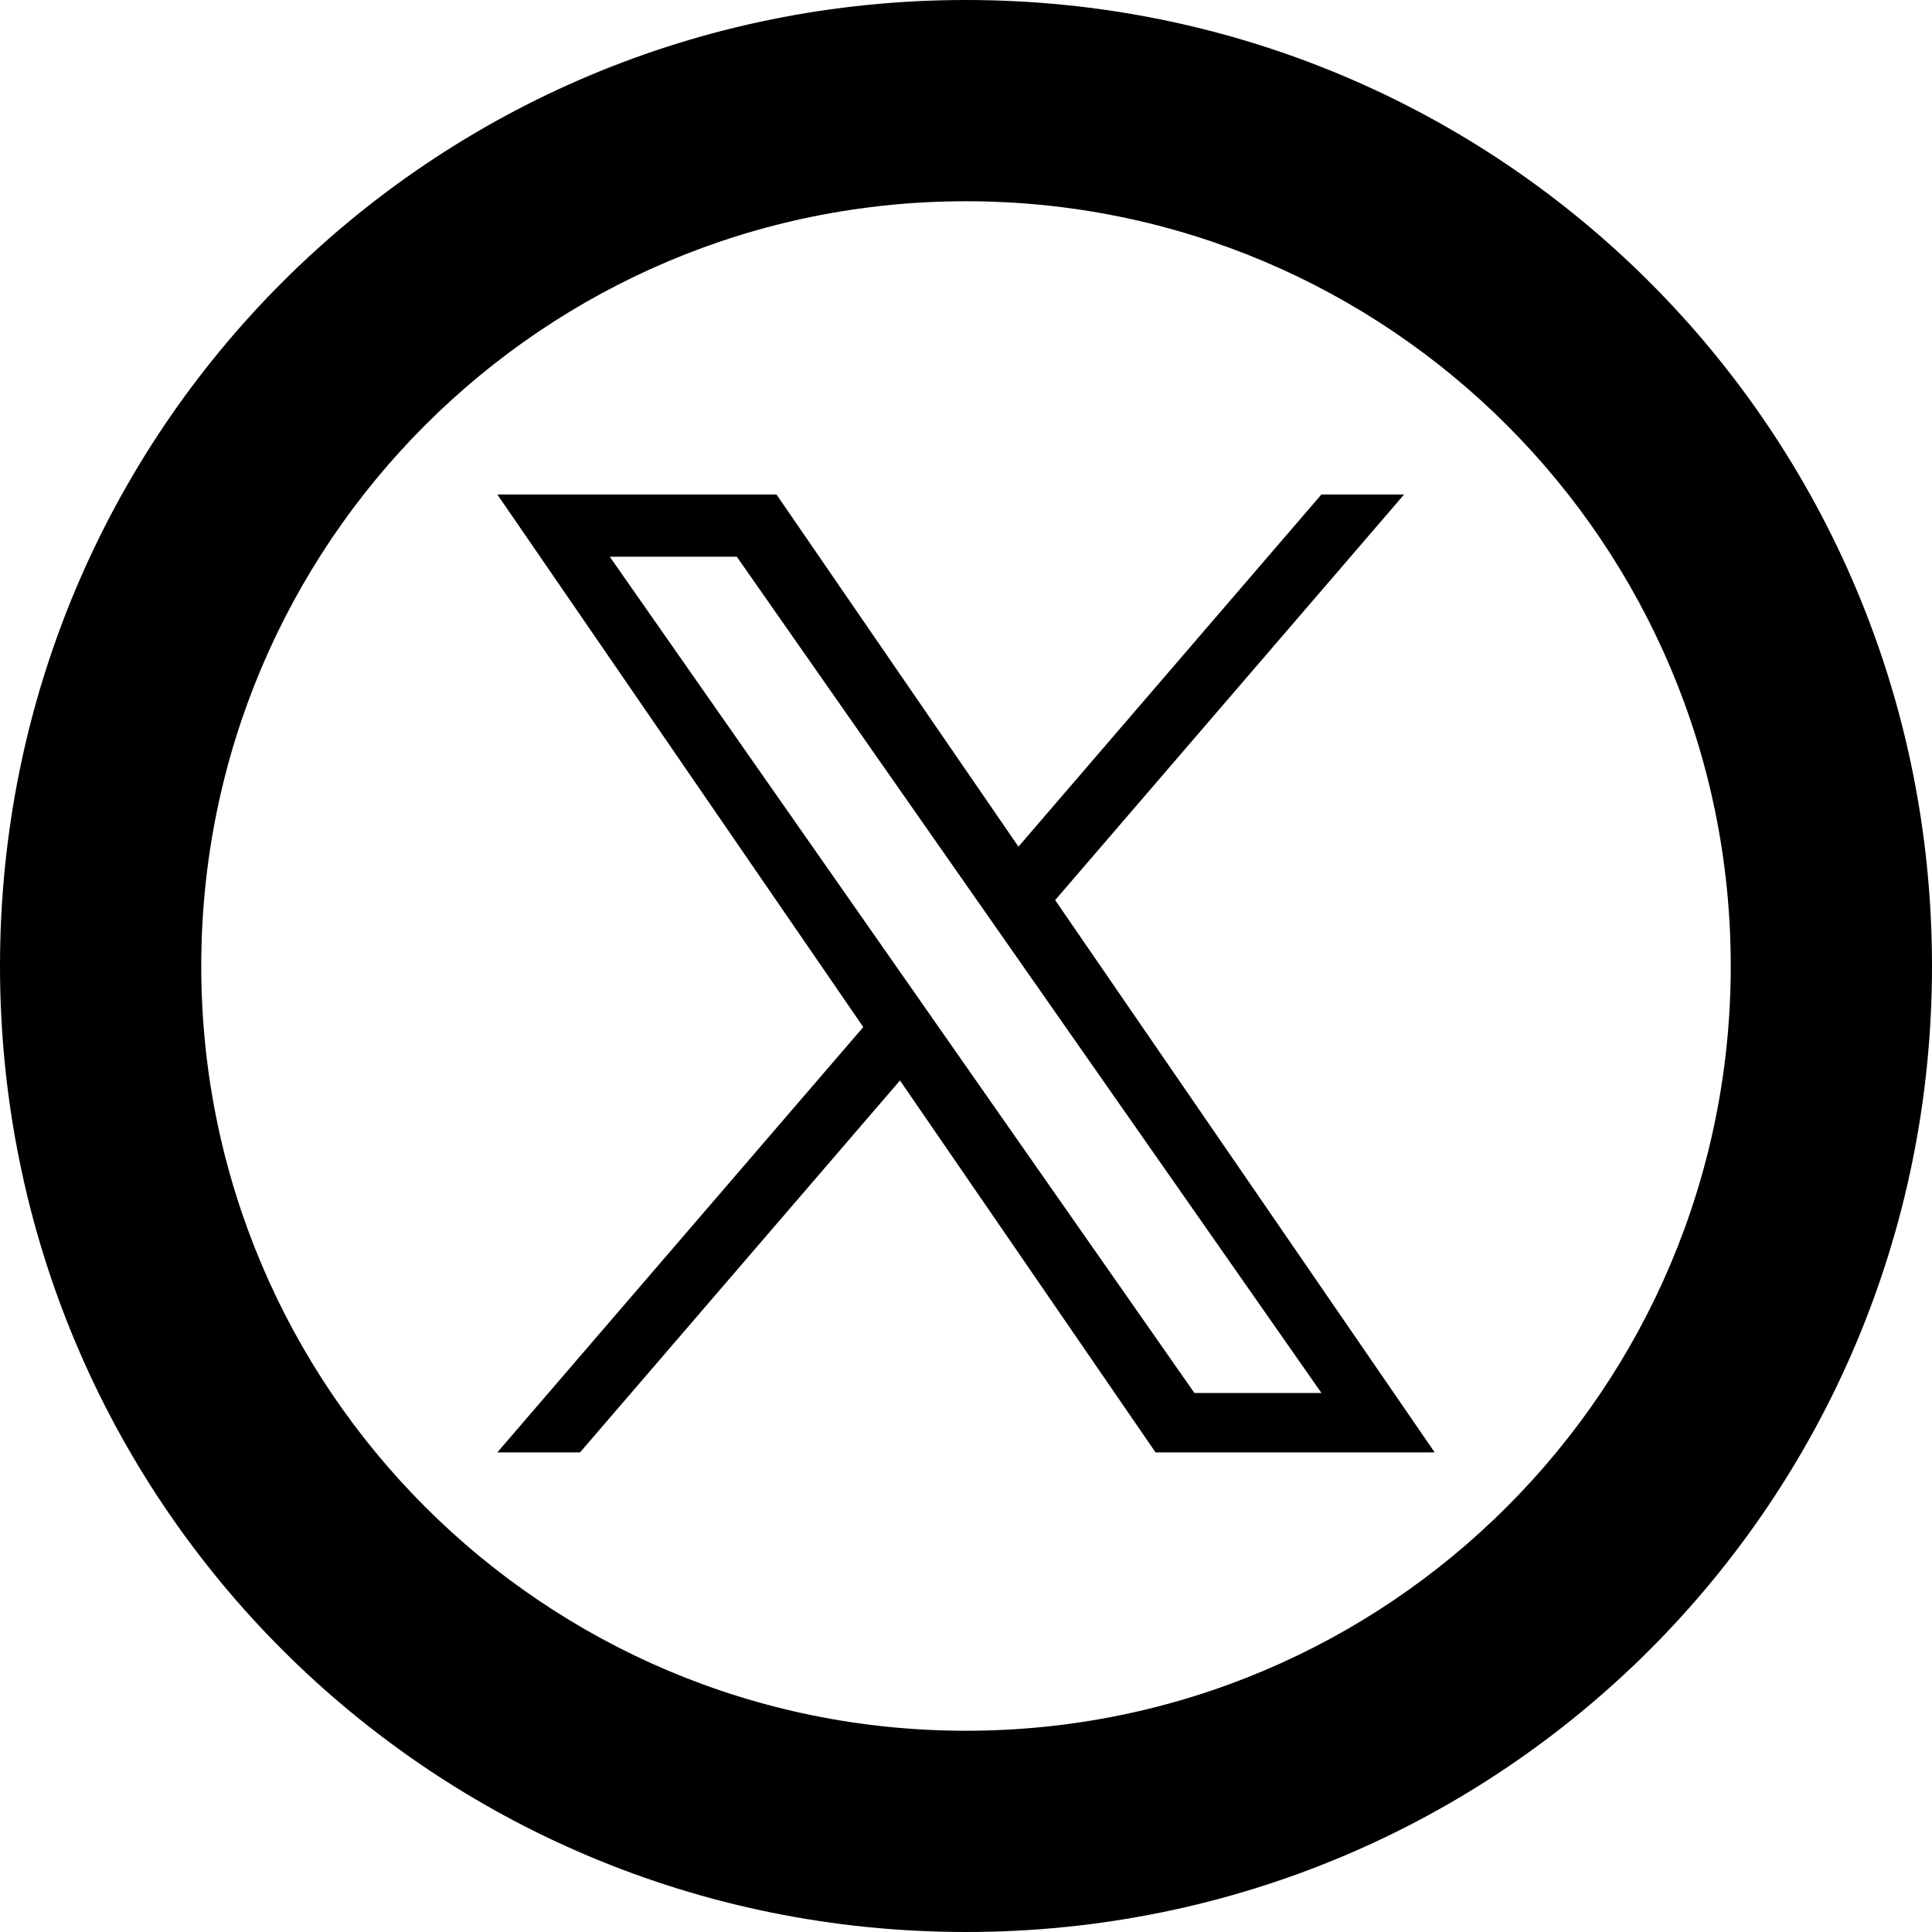 <?xml version="1.0" encoding="utf-8"?>
<!-- Generator: Adobe Illustrator 16.0.3, SVG Export Plug-In . SVG Version: 6.00 Build 0)  -->
<!DOCTYPE svg PUBLIC "-//W3C//DTD SVG 1.1//EN" "http://www.w3.org/Graphics/SVG/1.1/DTD/svg11.dtd">
<svg version="1.1" id="Layer_1" xmlns="http://www.w3.org/2000/svg" xmlns:xlink="http://www.w3.org/1999/xlink" x="0px" y="0px"
	 width="48px" height="48px" viewBox="1 1 48 48" enable-background="new 1 1 48 48" xml:space="preserve">
<path d="M27.215,23.363l8.67-10.078H33.83l-7.527,8.75l-6.012-8.75h-6.935l9.092,13.232l-9.092,10.567h2.055l7.949-9.24l6.349,9.24
	h6.935L27.215,23.363L27.215,23.363z M24.401,26.634l-0.921-1.318l-7.33-10.484h3.156l5.915,8.461l0.921,1.317l7.689,10.998h-3.156
	L24.401,26.634L24.401,26.634z"/>
<path d="M25,1C11.7,1,1,11.7,1,25s10.7,24,24,24s24-10.7,24-24S38.3,1,25,1z M25,44C14.5,44,6,35.5,6,25S14.5,6,25,6s19,8.5,19,19
	S35.5,44,25,44z"/>
</svg>
